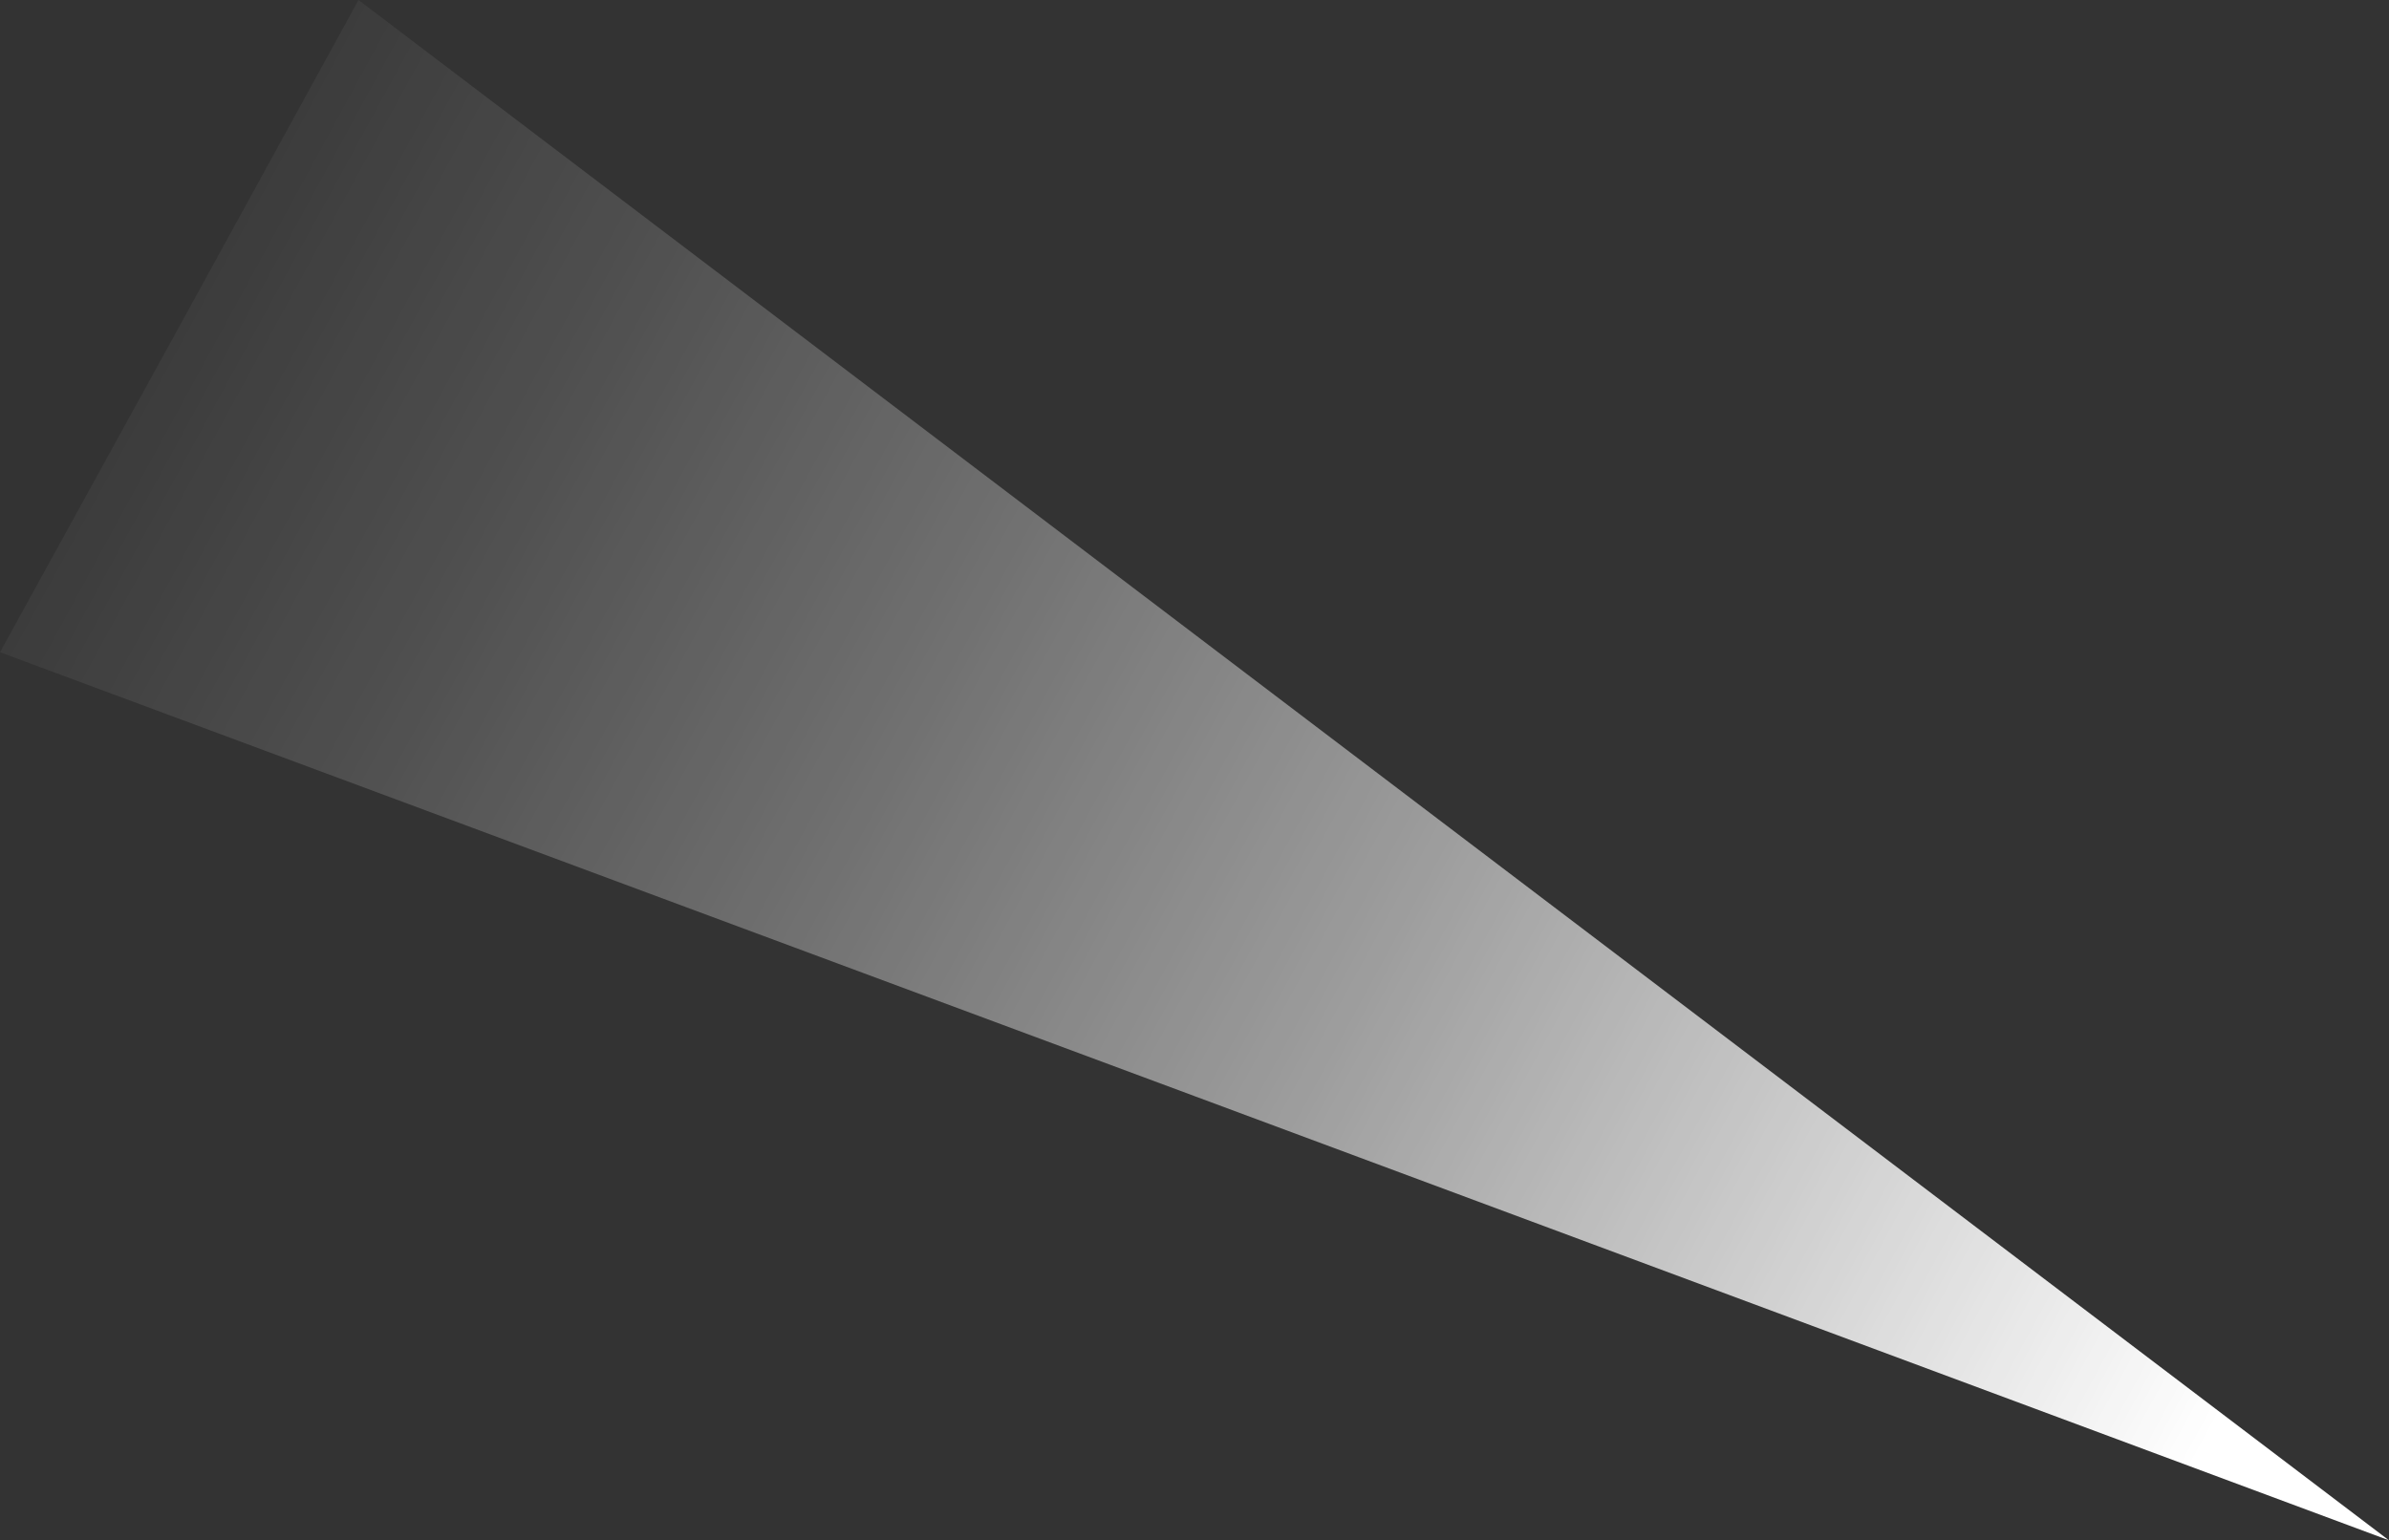 <svg xmlns="http://www.w3.org/2000/svg" viewBox="0 0 68.44 44.14"><rect x="0" y="0" width="68.44" height="44.14" fill="#333333" stroke="none"/><defs><linearGradient id="a" x1="894.63" y1="-2316.42" x2="894.63" y2="-2228.06" gradientTransform="matrix(.48 -.88 .72 .39 1233.61 1705.55)" gradientUnits="userSpaceOnUse"><stop offset="0" stop-color="#fff" stop-opacity="0"/><stop offset=".08" stop-color="#fff" stop-opacity=".04"/><stop offset=".23" stop-color="#fff" stop-opacity=".14"/><stop offset=".41" stop-color="#fff" stop-opacity=".3"/><stop offset=".62" stop-color="#fff" stop-opacity=".52"/><stop offset=".85" stop-color="#fff" stop-opacity=".81"/><stop offset="1" stop-color="#fff"/></linearGradient></defs><g data-name="Layer 2"><path style="fill:url(#a)" d="M5.14 9.35 10.27 0l29.08 22.07 29.09 22.07-34.22-12.73L0 18.69l5.14-9.34z" data-name="Layer 1"/></g></svg>